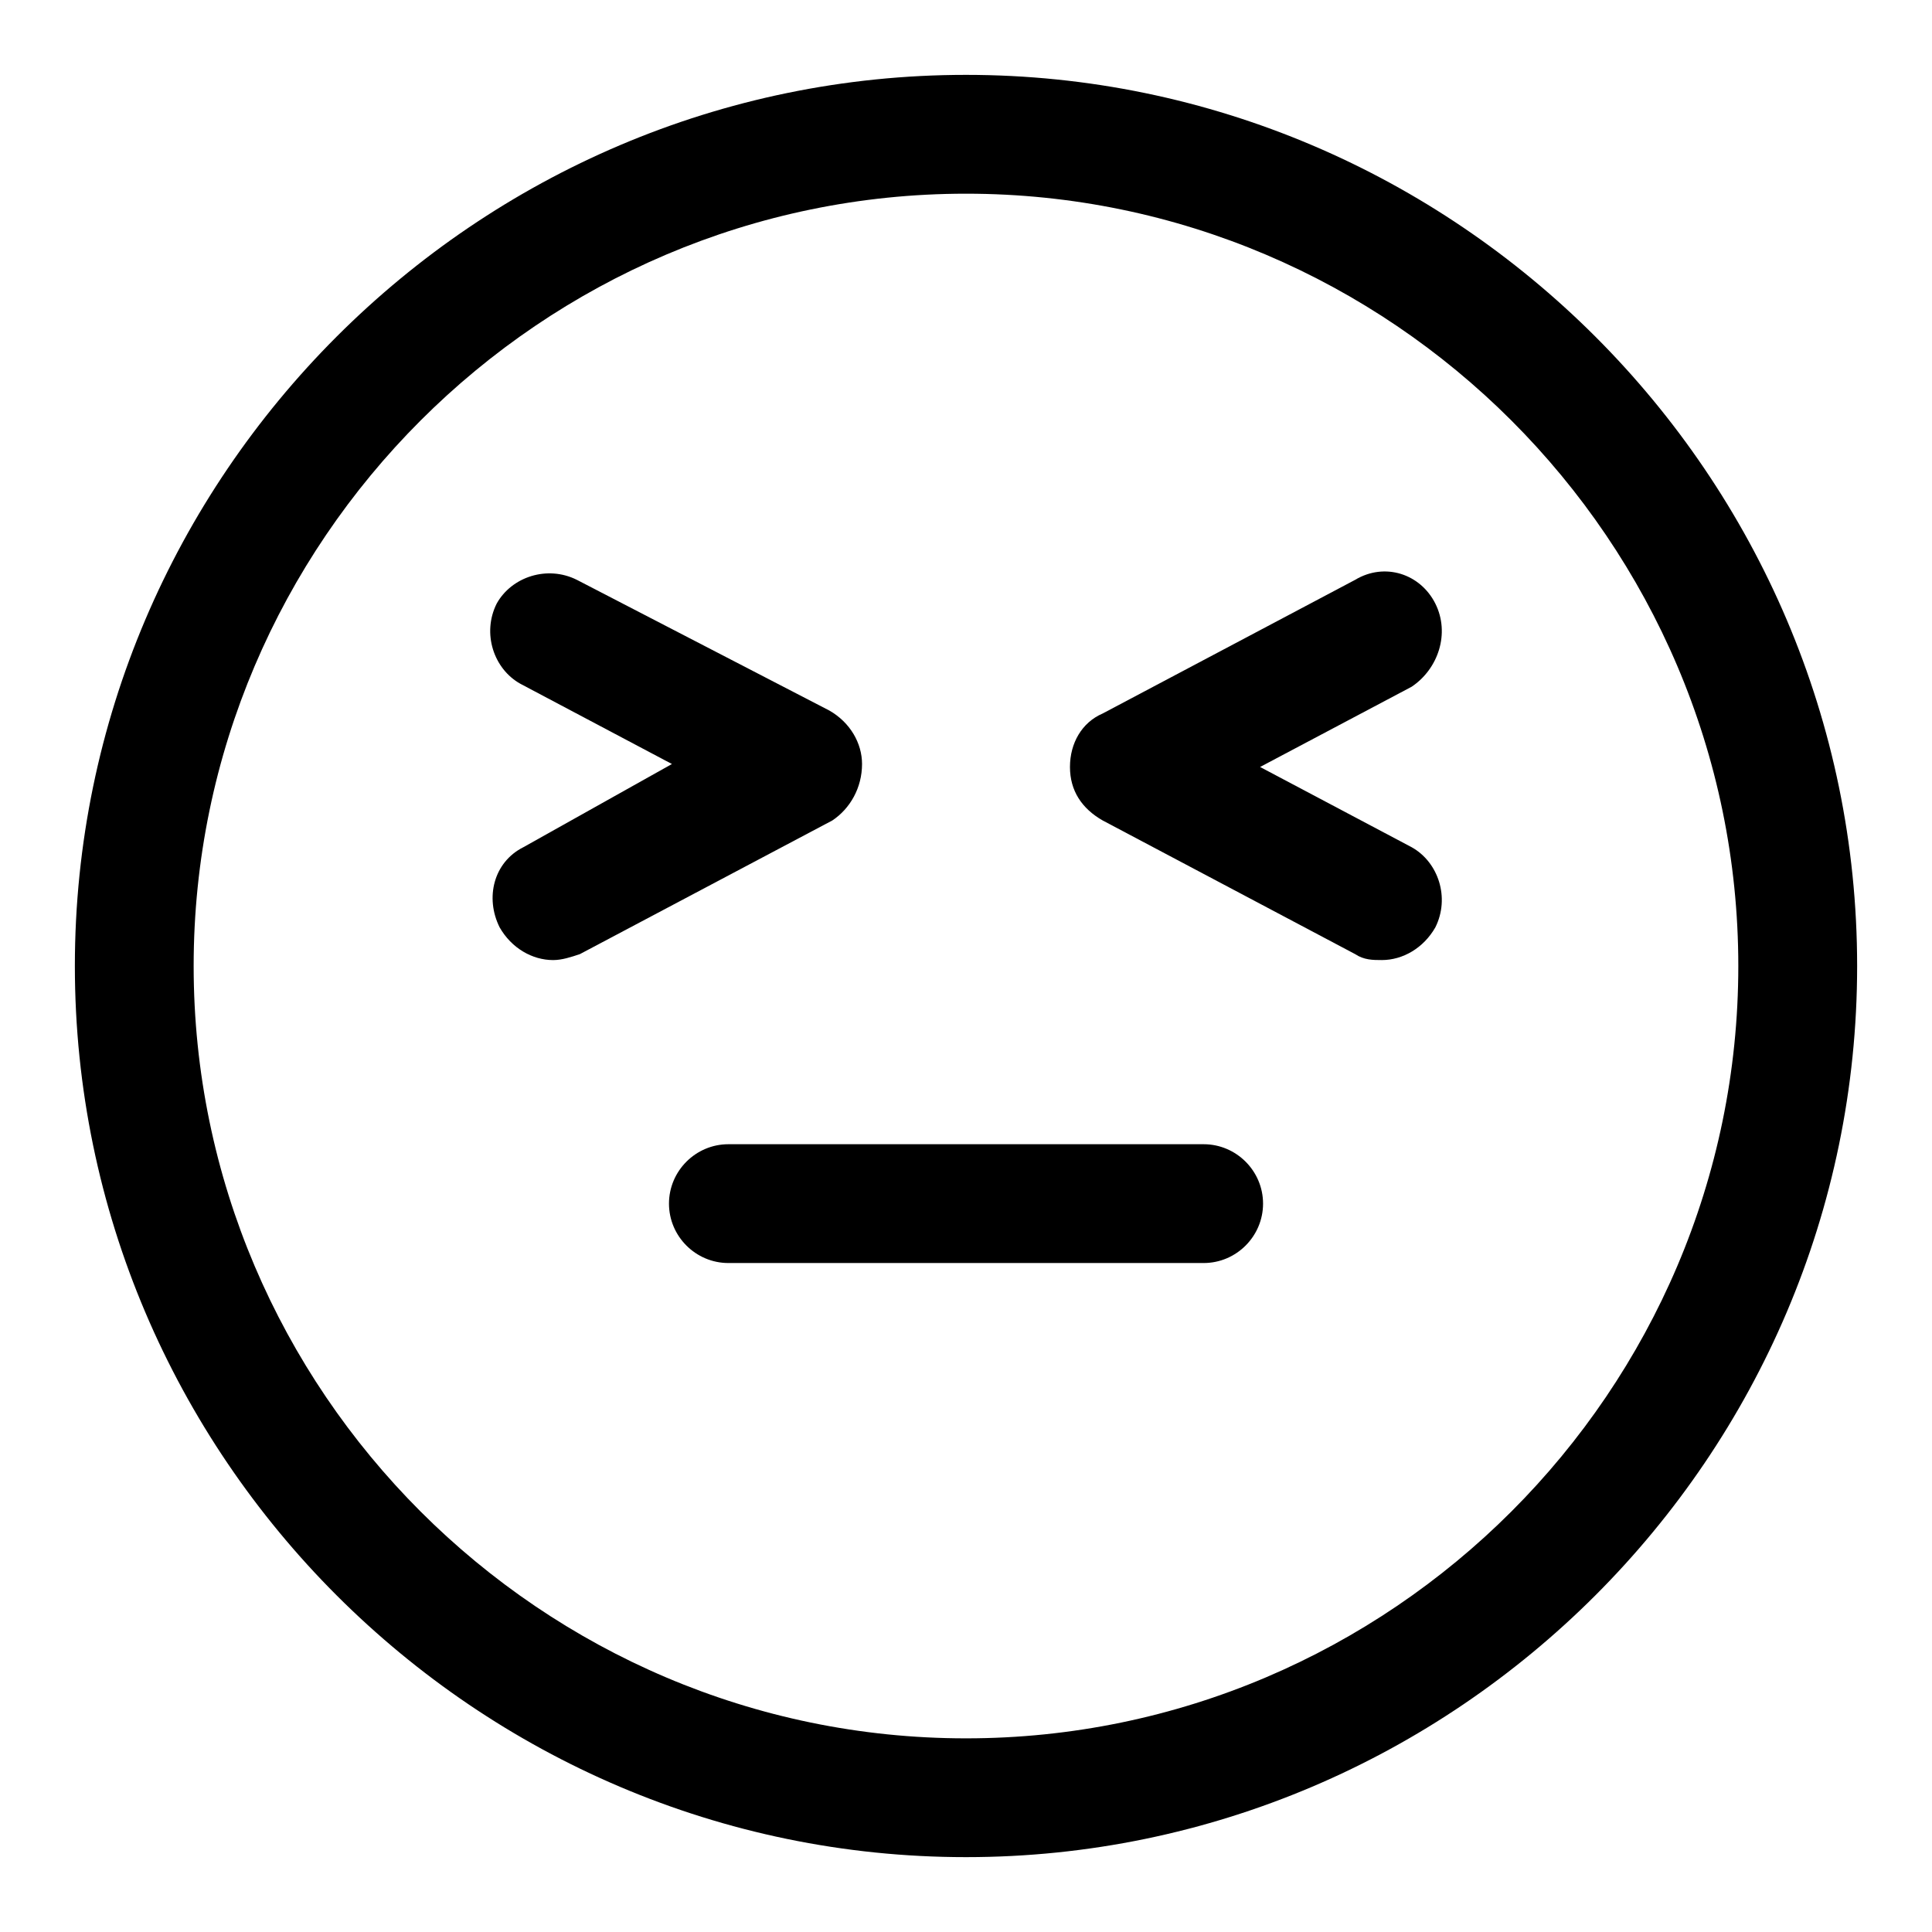 <?xml version="1.0" encoding="UTF-8"?>
<!-- Uploaded to: ICON Repo, www.iconrepo.com, Generator: ICON Repo Mixer Tools -->
<svg fill="#000000" width="800px" height="800px" version="1.1" viewBox="144 144 512 512" xmlns="http://www.w3.org/2000/svg">
 <g>
  <path d="m400 163.84c-129.89 0-236.16 106.27-236.16 236.16 0 129.89 106.27 236.16 236.16 236.16 129.89 0 236.16-106.27 236.16-236.16 0.004-129.89-106.27-236.16-236.16-236.16zm0 440.84c-112.57 0-204.68-92.102-204.68-204.67s92.105-204.68 204.68-204.68 204.67 92.102 204.67 204.67c0 112.57-92.102 204.68-204.67 204.68z"/>
  <path d="m524.38 303.96c-3.938-7.871-13.383-11.02-21.254-6.297l-66.914 35.426c-5.512 2.363-8.66 7.871-8.66 14.168 0 6.297 3.148 11.02 8.66 14.168l66.914 35.426c2.363 1.574 4.723 1.574 7.086 1.574 5.512 0 11.02-3.148 14.168-8.66 3.938-7.871 0.789-17.32-6.297-21.254l-40.148-21.254 40.148-21.254c7.086-4.727 10.234-14.172 6.297-22.043z"/>
  <path d="m372.45 346.47c0-5.512-3.148-11.02-8.66-14.168l-66.91-34.637c-7.871-3.938-17.32-0.789-21.254 6.297-3.938 7.871-0.789 17.32 6.297 21.254l40.148 21.254-39.359 22.043c-7.871 3.938-10.234 13.383-6.297 21.254 3.148 5.512 8.66 8.66 14.168 8.66 2.363 0 4.723-0.789 7.086-1.574l66.914-35.426c4.719-3.148 7.867-8.66 7.867-14.957z"/>
  <path d="m462.98 447.23h-125.95c-8.66 0-15.742 7.086-15.742 15.742 0 8.66 7.086 15.742 15.742 15.742h125.95c8.66 0 15.742-7.086 15.742-15.742s-7.086-15.742-15.742-15.742z"/>
 </g>
</svg>